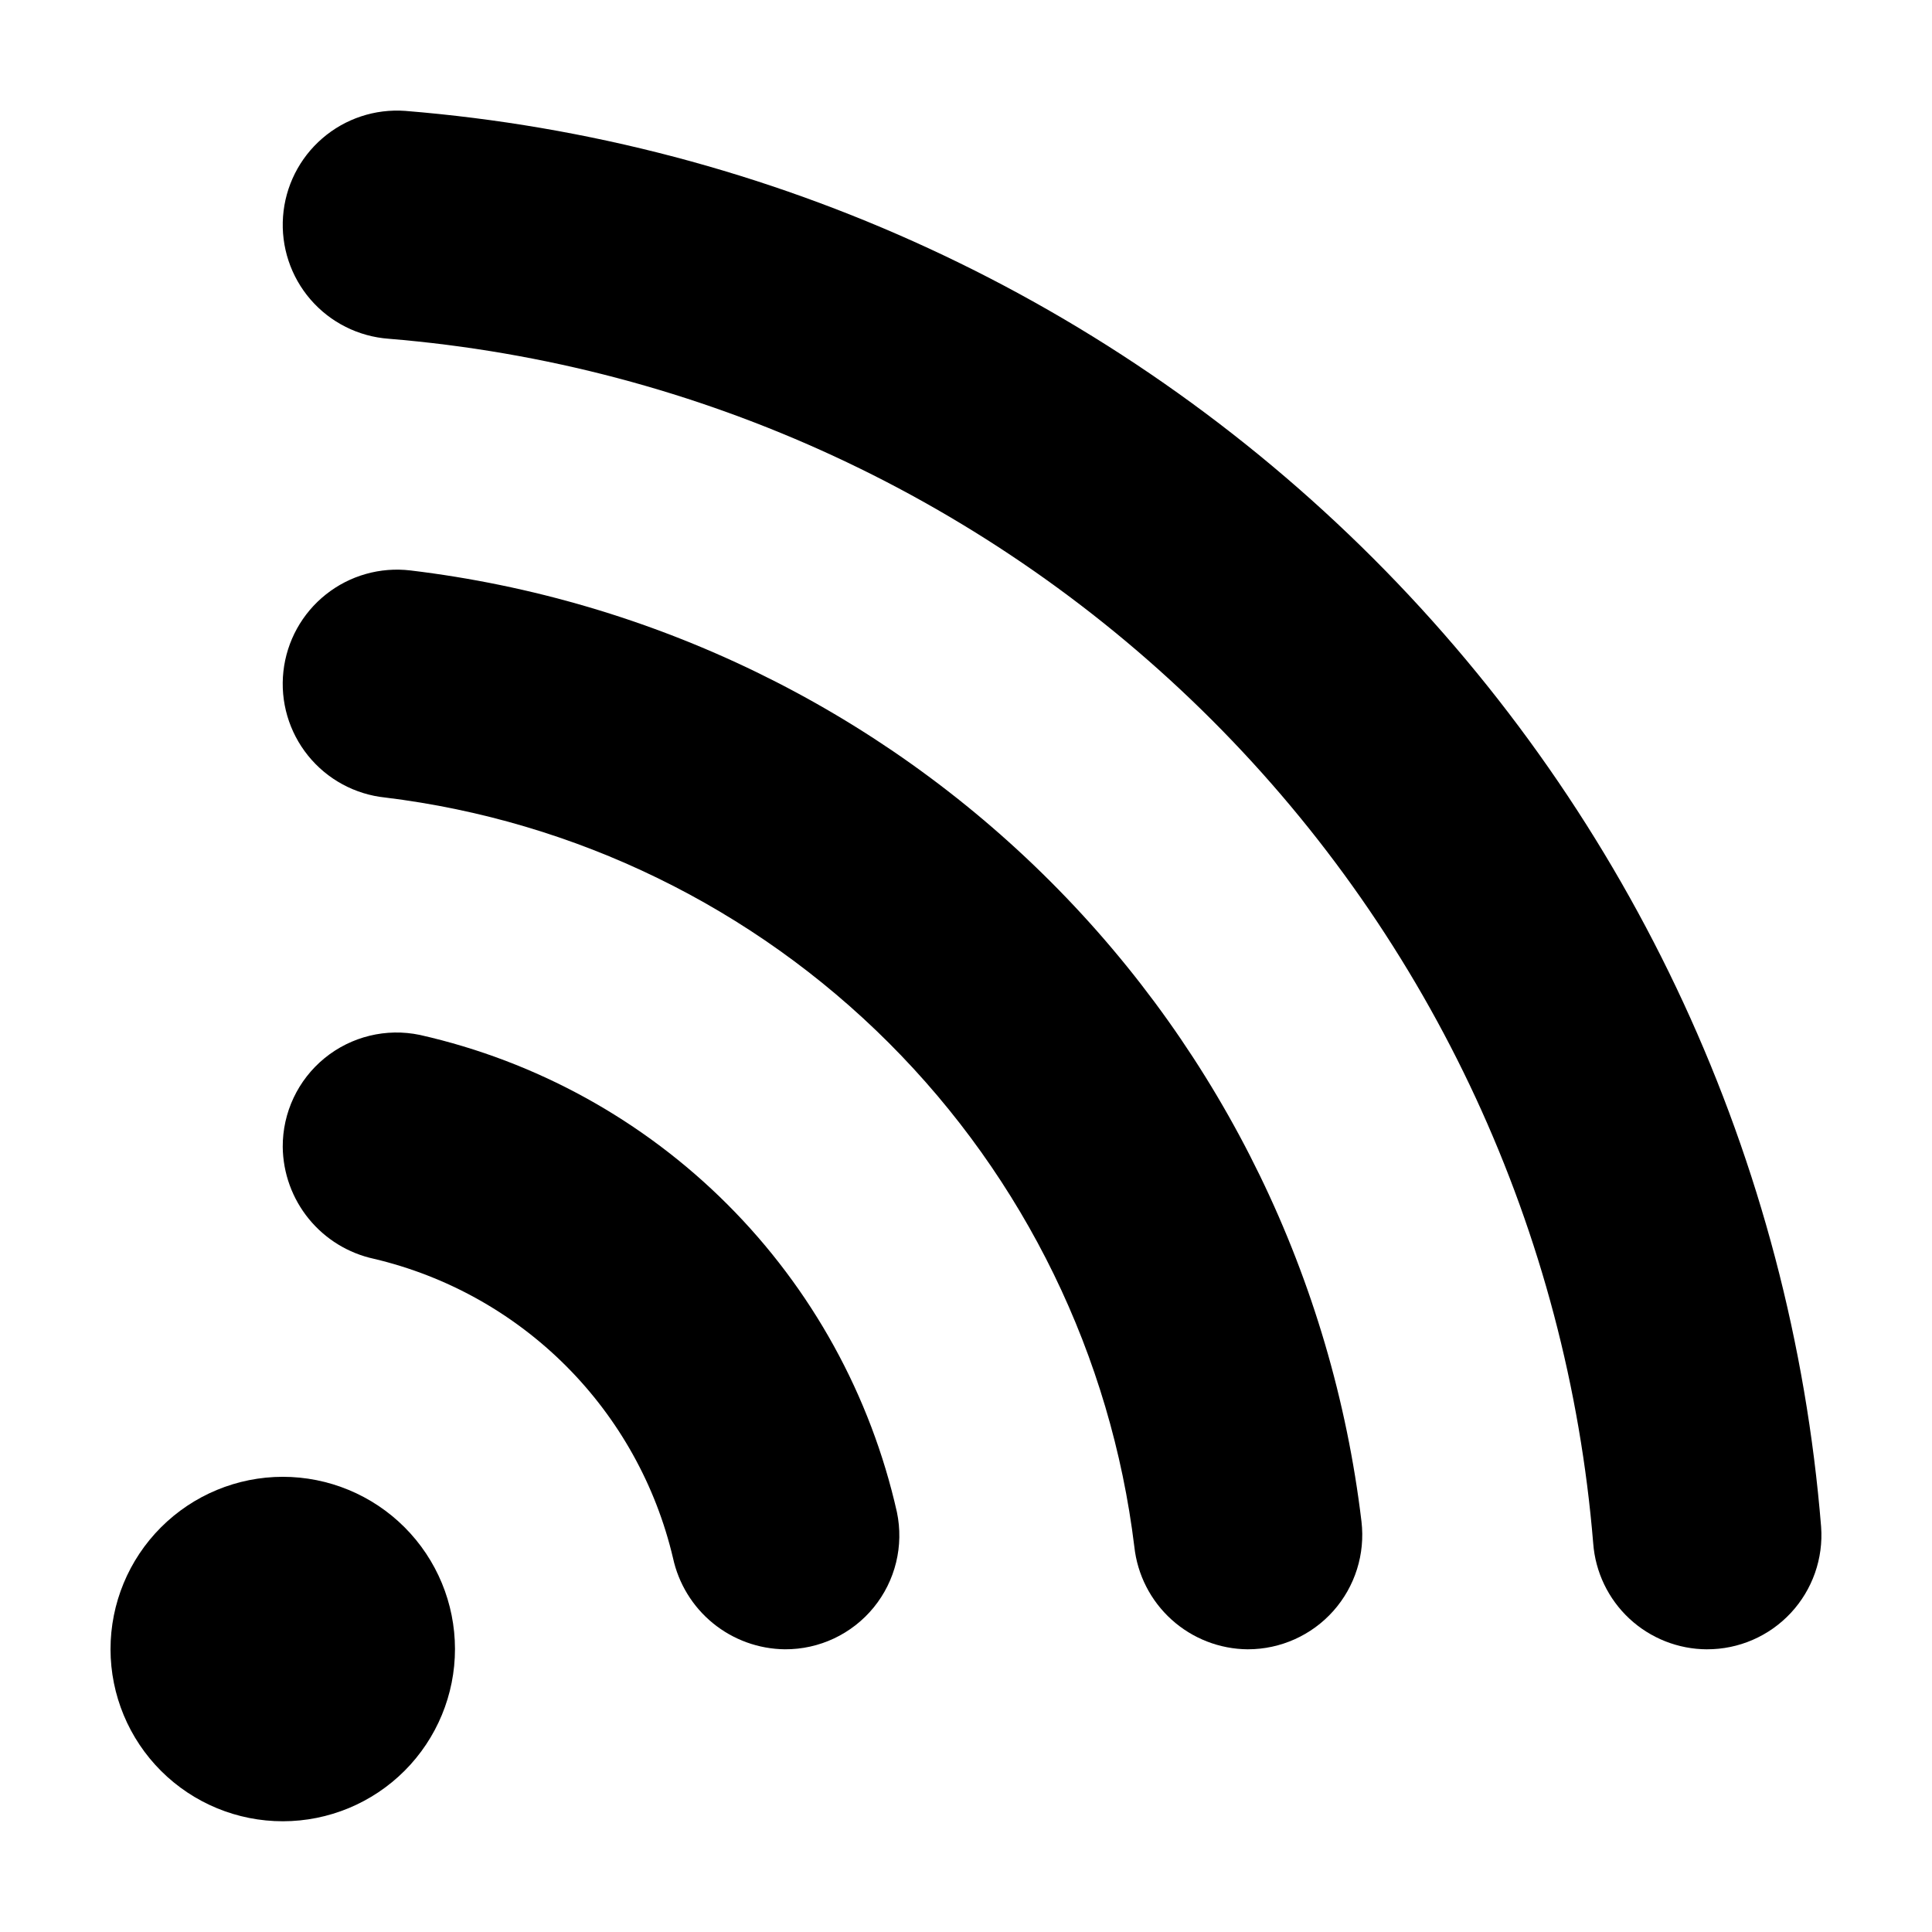 <?xml version="1.0" encoding="UTF-8"?>
<!-- Uploaded to: ICON Repo, www.svgrepo.com, Generator: ICON Repo Mixer Tools -->
<svg fill="#000000" width="800px" height="800px" version="1.1" viewBox="144 144 512 512" xmlns="http://www.w3.org/2000/svg">
 <g>
  <path d="m596.38 581.08c8.422 0.02 16.469-3.473 22.207-9.637 5.738-6.164 8.648-14.438 8.027-22.836-7.848-96.895-49.902-187.84-118.64-256.58-68.738-68.738-159.68-110.79-256.58-118.64-8.008-0.582-15.918 2.039-21.992 7.293-6.074 5.25-9.812 12.699-10.395 20.707-0.582 8.008 2.039 15.918 7.289 21.992 5.254 6.074 12.703 9.812 20.711 10.395 82.398 6.777 159.71 42.586 218.17 101.05 58.461 58.461 94.266 135.78 101.04 218.18 0.57 7.617 3.992 14.742 9.582 19.949 5.594 5.203 12.941 8.109 20.582 8.133z"/>
  <path d="m474.71 581.08c8.652-0.004 16.895-3.703 22.645-10.168 5.75-6.469 8.461-15.086 7.453-23.68-7.688-64.18-36.711-123.92-82.418-169.62-45.703-45.711-105.44-74.742-169.62-82.438-8.016-0.953-16.078 1.336-22.402 6.359-6.32 5.019-10.375 12.355-11.262 20.383-0.887 8.023 1.469 16.066 6.543 22.348 5.07 6.281 12.441 10.273 20.473 11.094 50.504 6.176 97.484 29.074 133.46 65.055 35.973 35.98 58.863 82.969 65.027 133.47 0.805 7.438 4.316 14.316 9.867 19.332 5.551 5.016 12.75 7.816 20.23 7.867z"/>
  <path d="m322.35 556.88c1.469 6.797 5.203 12.895 10.59 17.293 5.391 4.394 12.113 6.832 19.066 6.906 9.117 0.051 17.766-4.023 23.531-11.086s8.027-16.355 6.152-25.277c-6.957-30.871-22.523-59.137-44.895-81.516-22.371-22.379-50.629-37.957-81.496-44.926-8.922-1.879-18.215 0.383-25.277 6.144-7.062 5.766-11.141 14.414-11.094 23.531 0.078 6.949 2.512 13.672 6.906 19.059 4.394 5.391 10.492 9.125 17.285 10.594 19.266 4.551 36.883 14.379 50.879 28.383 13.992 14 23.812 31.625 28.352 50.895z"/>
  <path d="m173.29 581.08c0.016 12.102 4.84 23.699 13.406 32.246 8.57 8.547 20.18 13.34 32.281 13.328 12.102-0.012 23.703-4.828 32.254-13.391 8.551-8.566 13.348-20.172 13.344-32.273-0.008-12.102-4.816-23.707-13.375-32.262-8.562-8.555-20.168-13.359-32.27-13.359-12.113 0.012-23.723 4.832-32.285 13.406-8.559 8.57-13.363 20.191-13.355 32.305z"/>
 </g>
</svg>